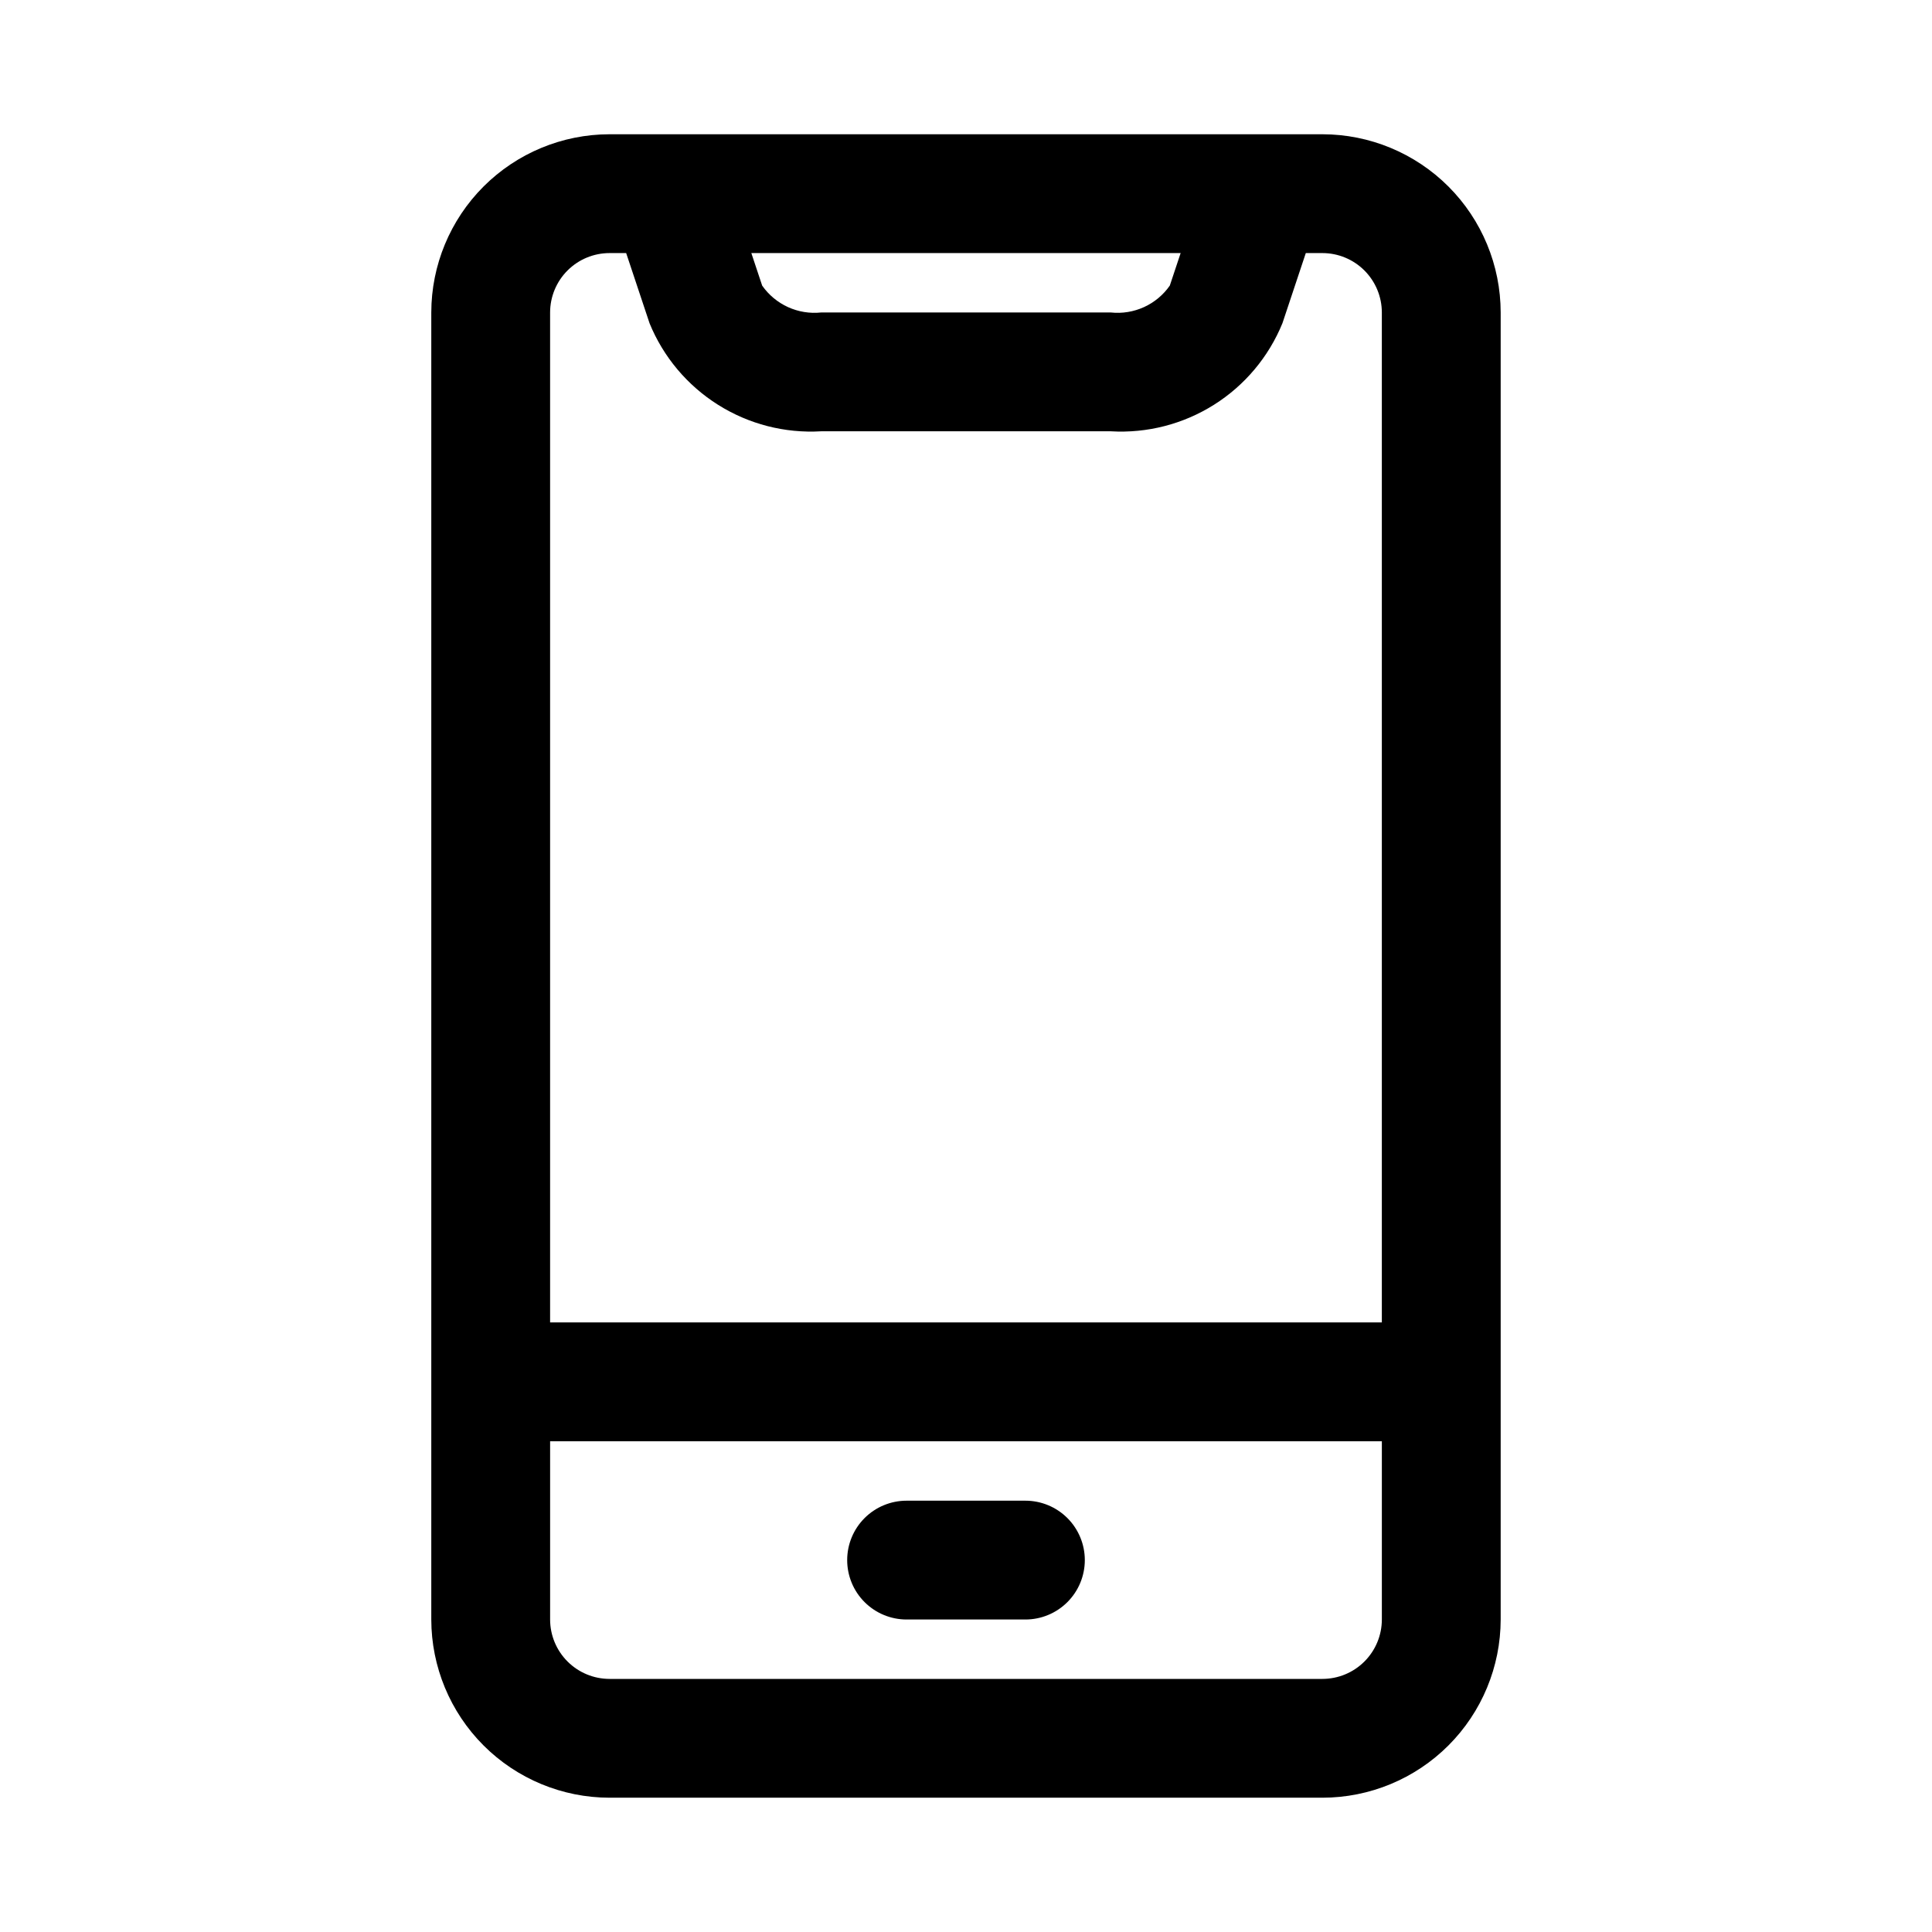 <?xml version="1.0" encoding="UTF-8"?>
<!-- Uploaded to: SVG Repo, www.svgrepo.com, Generator: SVG Repo Mixer Tools -->
<svg fill="#000000" width="800px" height="800px" version="1.1" viewBox="144 144 512 512" xmlns="http://www.w3.org/2000/svg">
 <path d="m494.46 179.58h-188.93c-12.523 0.012-24.527 4.996-33.383 13.848-8.855 8.855-13.836 20.863-13.852 33.383v346.37c0.016 12.523 4.996 24.527 13.852 33.383 8.855 8.855 20.859 13.836 33.383 13.848h188.93c12.523-0.012 24.531-4.992 33.387-13.848 8.852-8.855 13.832-20.859 13.848-33.383v-346.37c-0.016-12.52-4.996-24.527-13.848-33.383-8.855-8.852-20.863-13.836-33.387-13.848zm-37.578 31.488-2.871 8.617c-1.73 2.477-4.09 4.445-6.836 5.699-2.75 1.25-5.781 1.746-8.785 1.426h-76.785c-3 0.32-6.035-0.176-8.781-1.426-2.746-1.254-5.109-3.219-6.84-5.691l-2.871-8.625zm-151.35 0h4.41l6.191 18.578h-0.004c3.644 8.922 9.988 16.48 18.141 21.617 8.156 5.141 17.711 7.602 27.332 7.035h76.785c9.621 0.566 19.18-1.895 27.336-7.031s14.5-12.699 18.141-21.621l6.188-18.578h4.406c4.176 0.004 8.18 1.664 11.129 4.613 2.953 2.953 4.613 6.957 4.617 11.129v267.65h-220.42v-267.65c0.004-4.172 1.664-8.176 4.617-11.129 2.949-2.949 6.953-4.609 11.129-4.613zm188.93 377.86h-188.93c-4.176-0.004-8.18-1.664-11.129-4.613-2.953-2.953-4.613-6.953-4.617-11.129v-47.234h220.42v47.234c-0.004 4.176-1.664 8.176-4.617 11.129-2.949 2.949-6.953 4.609-11.129 4.613zm-78.719-15.742h-31.488c-4.176 0-8.18-1.66-11.133-4.613-2.953-2.953-4.609-6.957-4.609-11.133s1.656-8.18 4.609-11.133c2.953-2.949 6.957-4.609 11.133-4.609h31.488c4.176 0 8.18 1.66 11.133 4.609 2.953 2.953 4.613 6.957 4.613 11.133s-1.66 8.18-4.613 11.133c-2.953 2.953-6.957 4.613-11.133 4.613z"/>
</svg>